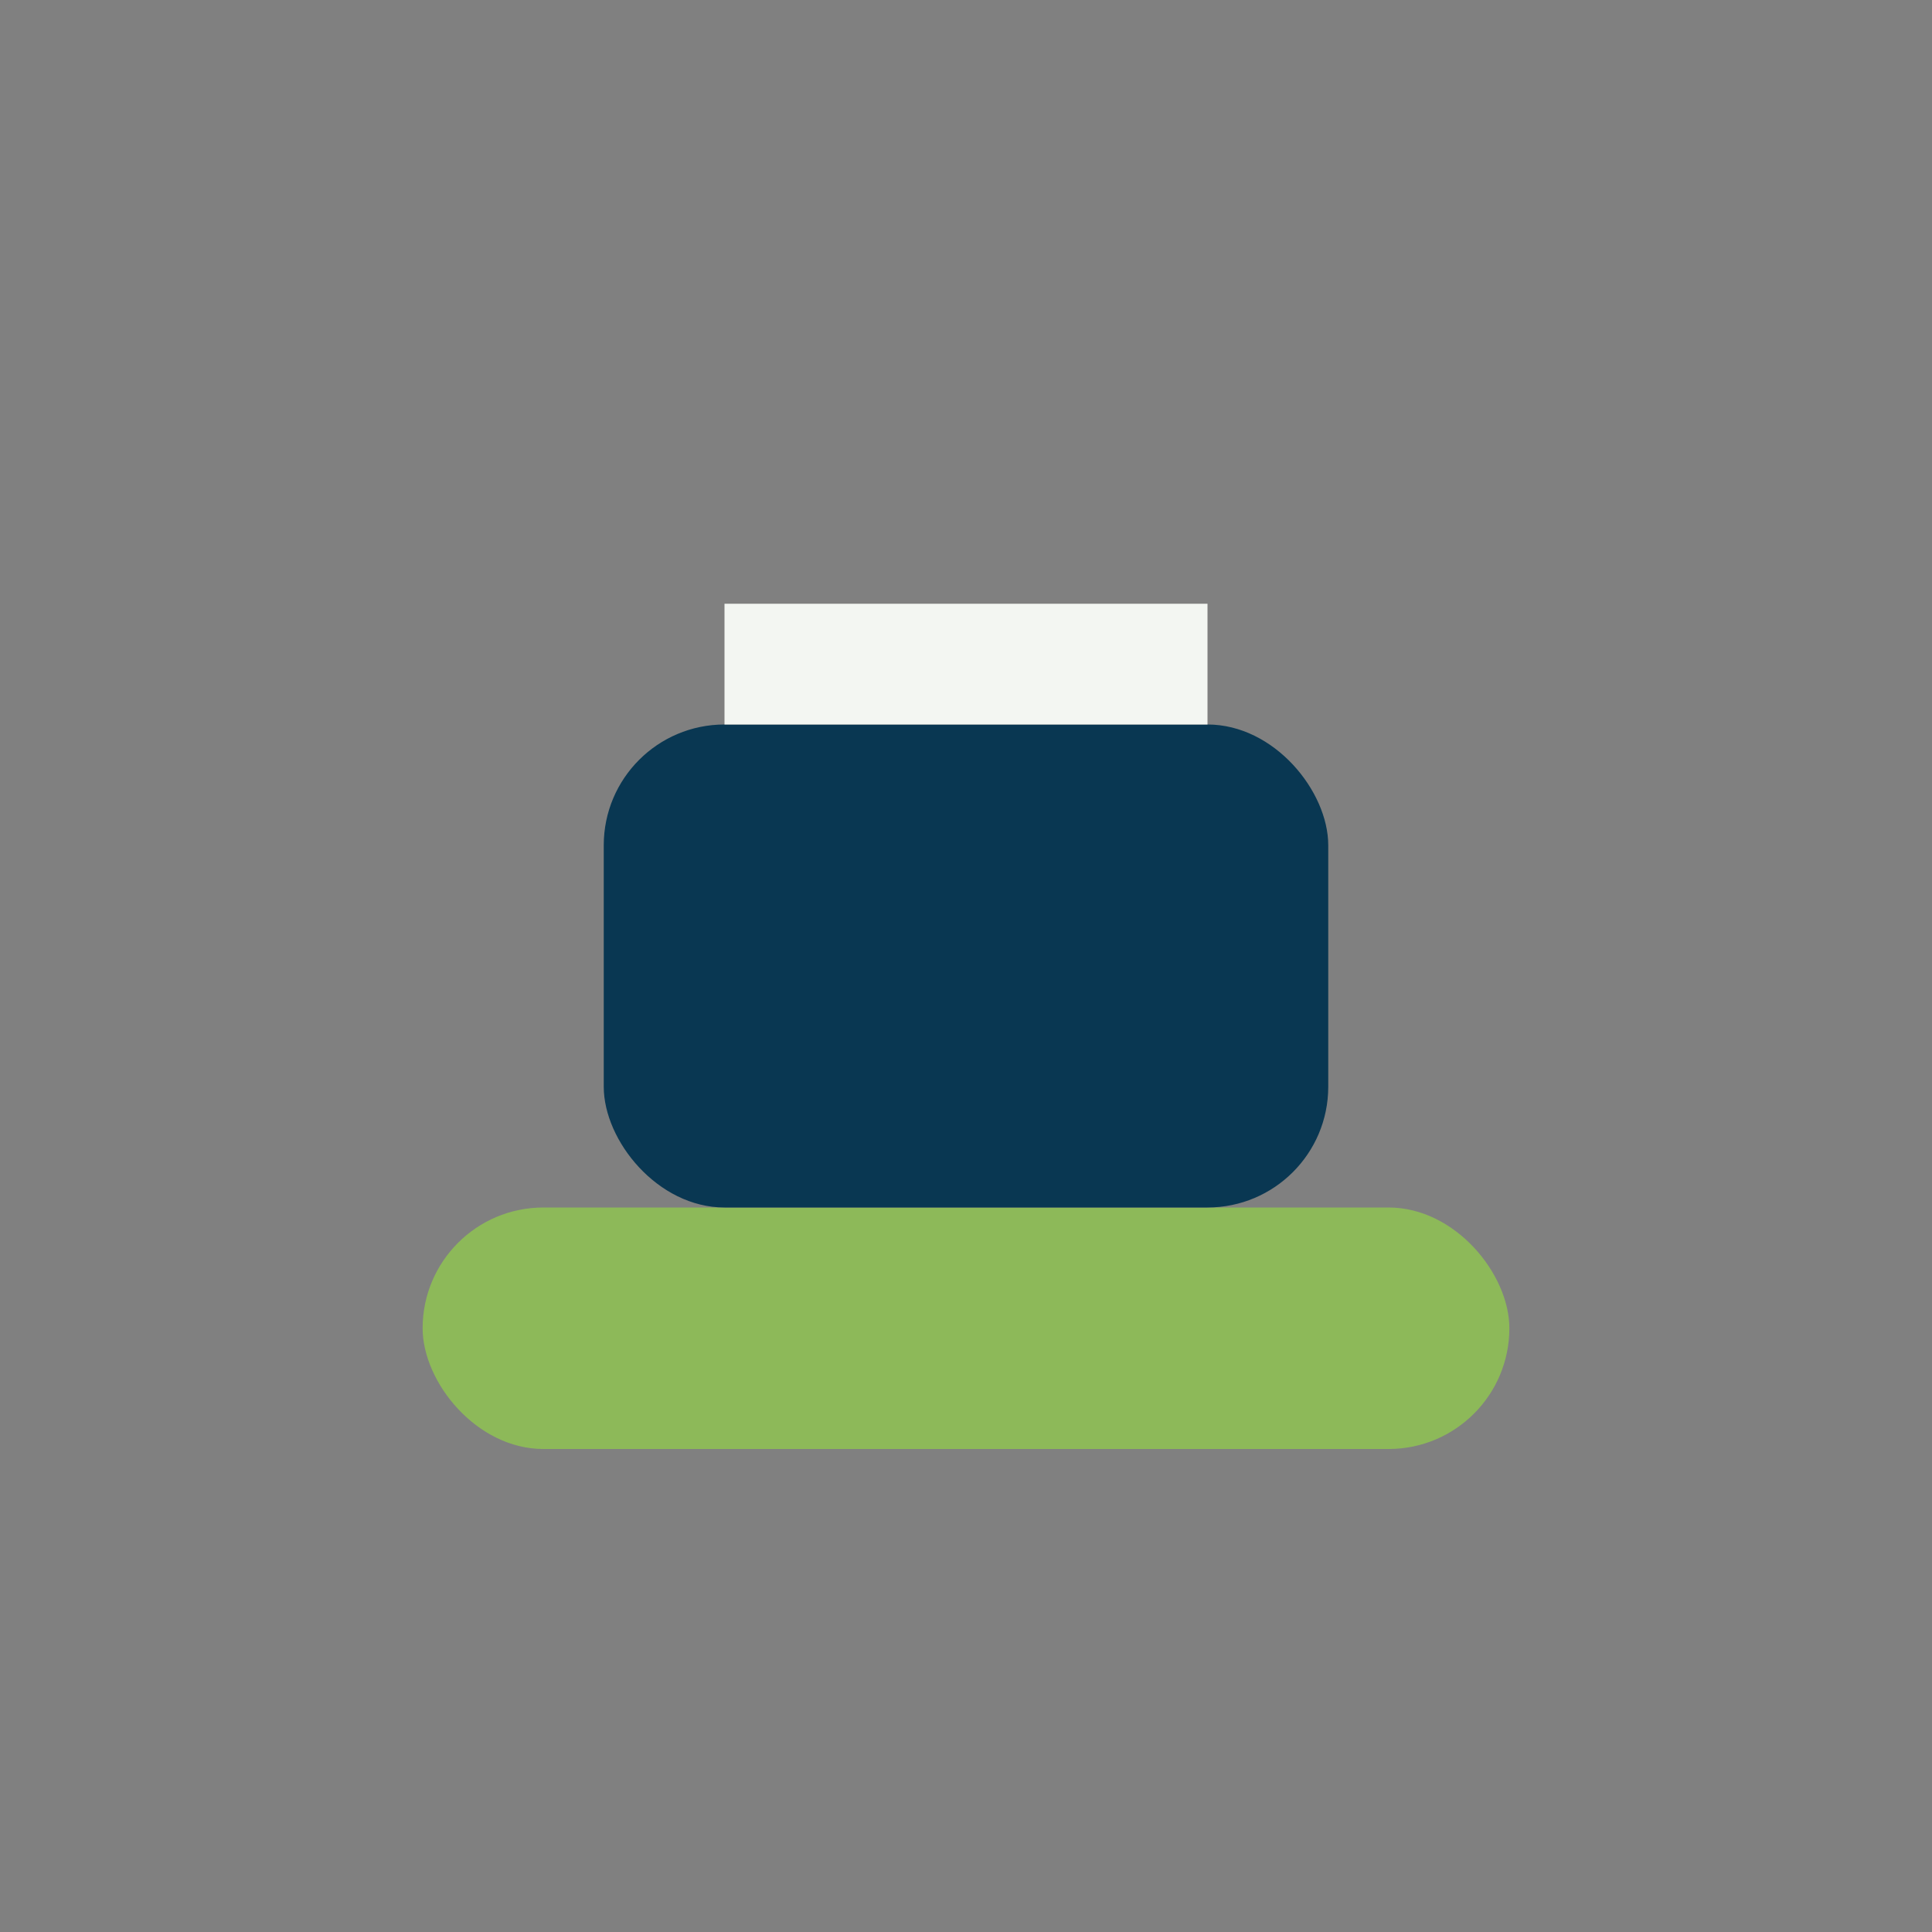 <?xml version="1.0" encoding="UTF-8"?>
<svg xmlns="http://www.w3.org/2000/svg" width="32" height="32" viewBox="0 0 32 32"><rect x="0" y="0" width="32" height="32" fill="#808080" stroke="none"/><rect x="7" y="20" width="18" height="4" rx="2" fill="#8DB959"/><rect x="10" y="12" width="12" height="8" rx="2" fill="#093752"/><rect x="12" y="10" width="8" height="2" fill="#F3F6F2"/></svg>